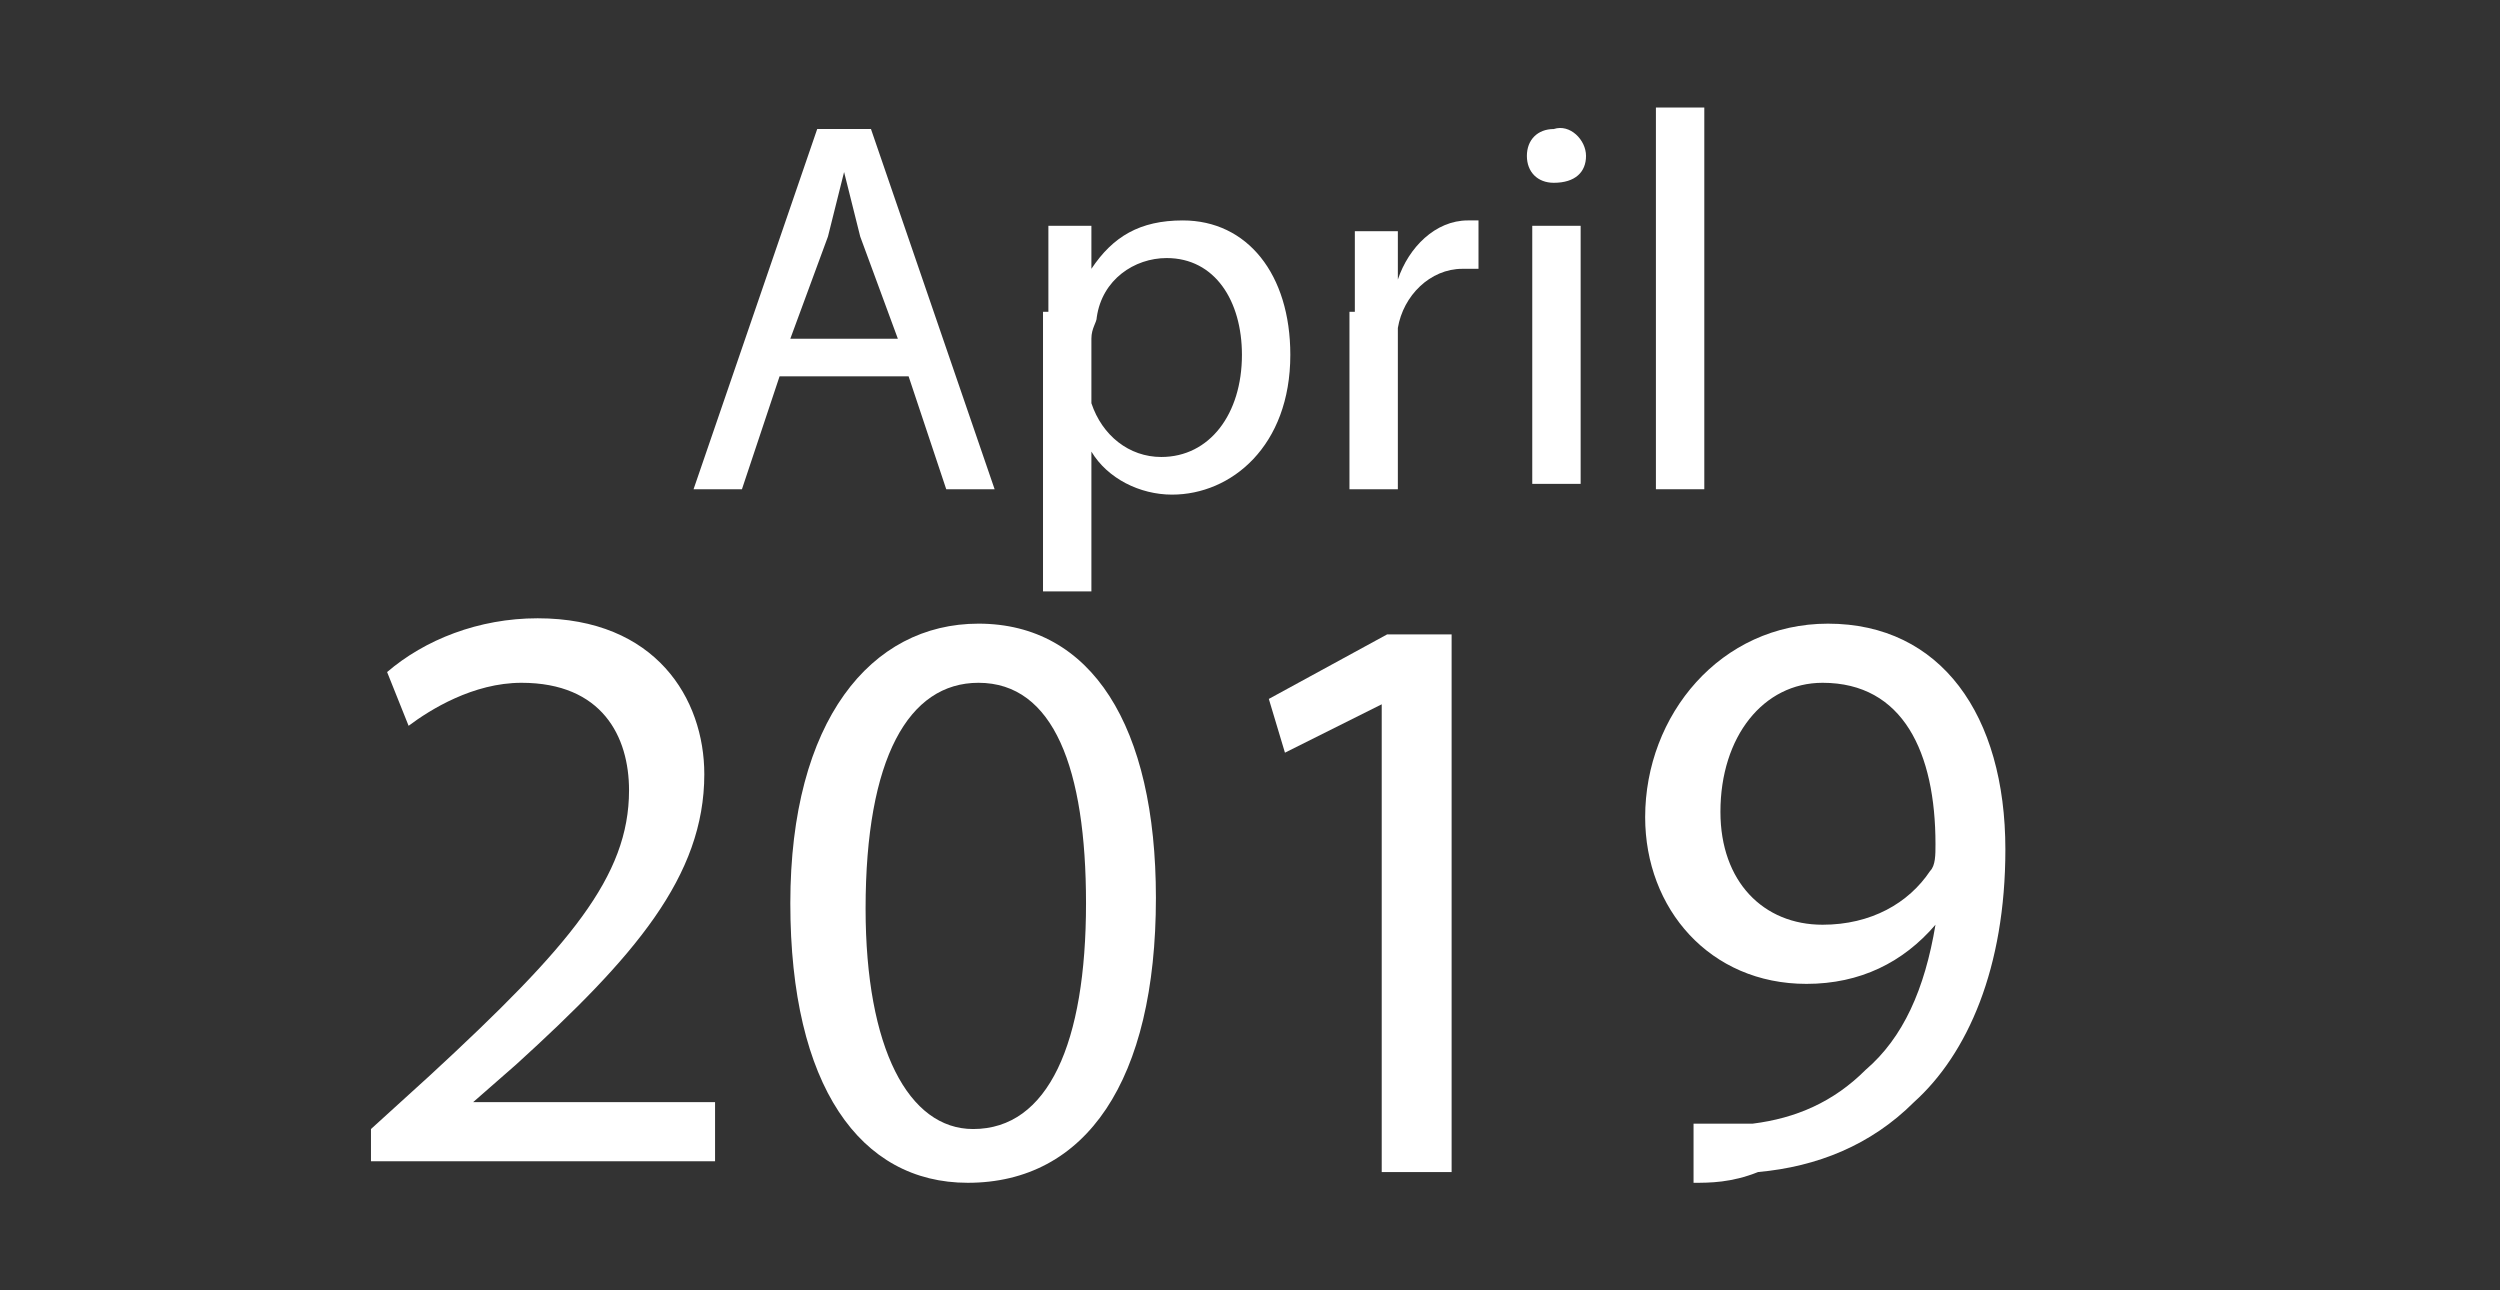 <?xml version="1.0" encoding="utf-8"?>
<!-- Generator: Adobe Illustrator 23.0.2, SVG Export Plug-In . SVG Version: 6.00 Build 0)  -->
<svg version="1.1" id="Layer_1" xmlns="http://www.w3.org/2000/svg" xmlns:xlink="http://www.w3.org/1999/xlink" x="0px" y="0px"
	 viewBox="0 0 46.5 24" style="enable-background:new 0 0 46.5 24;" xml:space="preserve">
<rect x="0" y="0" width="46.5" height="24" fill="#333333" stroke="none"/>
<style type="text/css">
	.st0{fill:#FFFFFF;}
</style>
<g>
	<path class="st0" d="M-100.5,25v-1.1l1.4-1.3c3.3-3.2,4.8-4.8,4.8-6.8c0-1.3-0.6-2.5-2.6-2.5c-1.1-0.1-2.1,0.5-2.7,1l-0.6-1.2
		c0.9-0.8,2.2-1.3,3.7-1.3c2.8,0,4,1.9,4,3.8c0,2.4-1.7,4.3-4.5,7l-1,1l0,0h5.8v1.5L-100.5,25L-100.5,25z"/>
	<path class="st0" d="M-81.6,18.3c0,4.4-1.6,6.9-4.5,6.9c-2.5,0-4.3-2.4-4.3-6.7c0-4.4,1.9-6.8,4.5-6.8
		C-83.1,11.8-81.6,14.2-81.6,18.3z M-88.6,18.5c0,3.4,1,5.3,2.6,5.3c1.8,0,2.7-2.1,2.7-5.4c0-3.2-0.8-5.3-2.6-5.3
		C-87.5,13.1-88.6,15-88.6,18.5z"/>
	<path class="st0" d="M-76.1,13.6L-76.1,13.6l-2.3,1.2l-0.3-1.3l2.8-1.5h1.5v13h-1.7V13.6z"/>
	<path class="st0" d="M-68.7,23.7c0.4,0,0.8,0,1.4-0.1c1-0.1,2-0.6,2.7-1.3c0.9-0.8,1.5-1.9,1.7-3.5H-63c-0.7,0.9-1.8,1.4-3.1,1.4
		c-2.3,0-3.8-1.8-3.8-4c0-2.5,1.8-4.6,4.4-4.6c2.7,0,4.3,2.2,4.3,5.5c0,2.9-1,4.9-2.2,6.1c-1,1-2.4,1.6-3.8,1.7
		c-0.6,0.1-1.2,0.1-1.6,0.1L-68.7,23.7L-68.7,23.7z M-68,16.3c0,1.6,1,2.8,2.5,2.8c1.2,0,2.1-0.6,2.6-1.4c0.1-0.2,0.2-0.4,0.2-0.6
		c0-2.2-0.8-3.9-2.7-3.9C-67,13.1-68,14.4-68,16.3z"/>
</g>
<path class="st0" d="M6.9,21.8V21L8,20c2.6-2.4,3.7-3.7,3.7-5.3c0-1-0.5-2-2-2c-0.9,0-1.7,0.5-2.1,0.8l-0.4-1c0.7-0.6,1.7-1,2.8-1
	c2.2,0,3.1,1.5,3.1,2.9c0,1.9-1.3,3.4-3.5,5.4l-0.8,0.7l0,0h4.5v1.1H6.9V21.8z"/>
<path class="st0" d="M21.5,16.7c0,3.4-1.3,5.3-3.5,5.3c-2,0-3.3-1.8-3.3-5.2s1.5-5.2,3.5-5.2C20.3,11.6,21.5,13.5,21.5,16.7z
	 M16.1,16.9c0,2.6,0.8,4.1,2,4.1c1.4,0,2.1-1.6,2.1-4.2c0-2.5-0.6-4.1-2-4.1C16.9,12.7,16.1,14.1,16.1,16.9z"/>
<path class="st0" d="M25.7,13.1L25.7,13.1L23.9,14l-0.3-1l2.2-1.2H27v10h-1.3V13.1z"/>
<path class="st0" d="M31.5,20.9c0.3,0,0.6,0,1.1,0c0.8-0.1,1.5-0.4,2.1-1c0.7-0.6,1.1-1.5,1.3-2.7l0,0c-0.6,0.7-1.4,1.1-2.4,1.1
	c-1.8,0-3-1.4-3-3.1c0-1.9,1.4-3.6,3.4-3.6c2.1,0,3.3,1.7,3.3,4.2c0,2.2-0.7,3.8-1.7,4.7c-0.8,0.8-1.8,1.2-2.9,1.3
	C32.2,22,31.8,22,31.5,22V20.9z M32,15.1c0,1.3,0.8,2.1,1.9,2.1c0.9,0,1.6-0.4,2-1c0.1-0.1,0.1-0.3,0.1-0.5c0-1.7-0.6-3-2.1-3
	C32.8,12.7,32,13.7,32,15.1z"/>
<g>
	<path class="st0" d="M14.5,7l-0.7,2.1h-0.9l2.3-6.7h1l2.3,6.7h-0.9L16.9,7H14.5z M16.7,6.3l-0.7-1.9c-0.1-0.4-0.2-0.8-0.3-1.2h0
		c-0.1,0.4-0.2,0.8-0.3,1.2l-0.7,1.9H16.7z"/>
	<path class="st0" d="M19.5,5.8c0-0.6,0-1.1,0-1.6h0.8l0,0.8h0c0.4-0.6,0.9-0.9,1.7-0.9c1.2,0,2,1,2,2.5c0,1.7-1.1,2.6-2.2,2.6
		c-0.6,0-1.2-0.3-1.5-0.8h0v2.6h-0.9V5.8z M20.3,7.1c0,0.1,0,0.2,0,0.4c0.2,0.6,0.7,1,1.3,1c0.9,0,1.5-0.8,1.5-1.9
		c0-1-0.5-1.8-1.4-1.8c-0.6,0-1.2,0.4-1.3,1.1c0,0.1-0.1,0.2-0.1,0.4V7.1z"/>
	<path class="st0" d="M25.2,5.8c0-0.6,0-1.1,0-1.5h0.8l0,0.9h0c0.2-0.6,0.7-1.1,1.3-1.1c0.1,0,0.2,0,0.2,0V5c-0.1,0-0.2,0-0.3,0
		c-0.6,0-1.1,0.5-1.2,1.1c0,0.1,0,0.3,0,0.4v2.6h-0.9V5.8z"/>
	<path class="st0" d="M29.5,2.9c0,0.3-0.2,0.5-0.6,0.5c-0.3,0-0.5-0.2-0.5-0.5c0-0.3,0.2-0.5,0.5-0.5C29.2,2.3,29.5,2.6,29.5,2.9z
		 M28.5,9.1V4.2h0.9v4.8H28.5z"/>
	<path class="st0" d="M30.8,2h0.9v7.1h-0.9V2z"/>
</g>
</svg>
